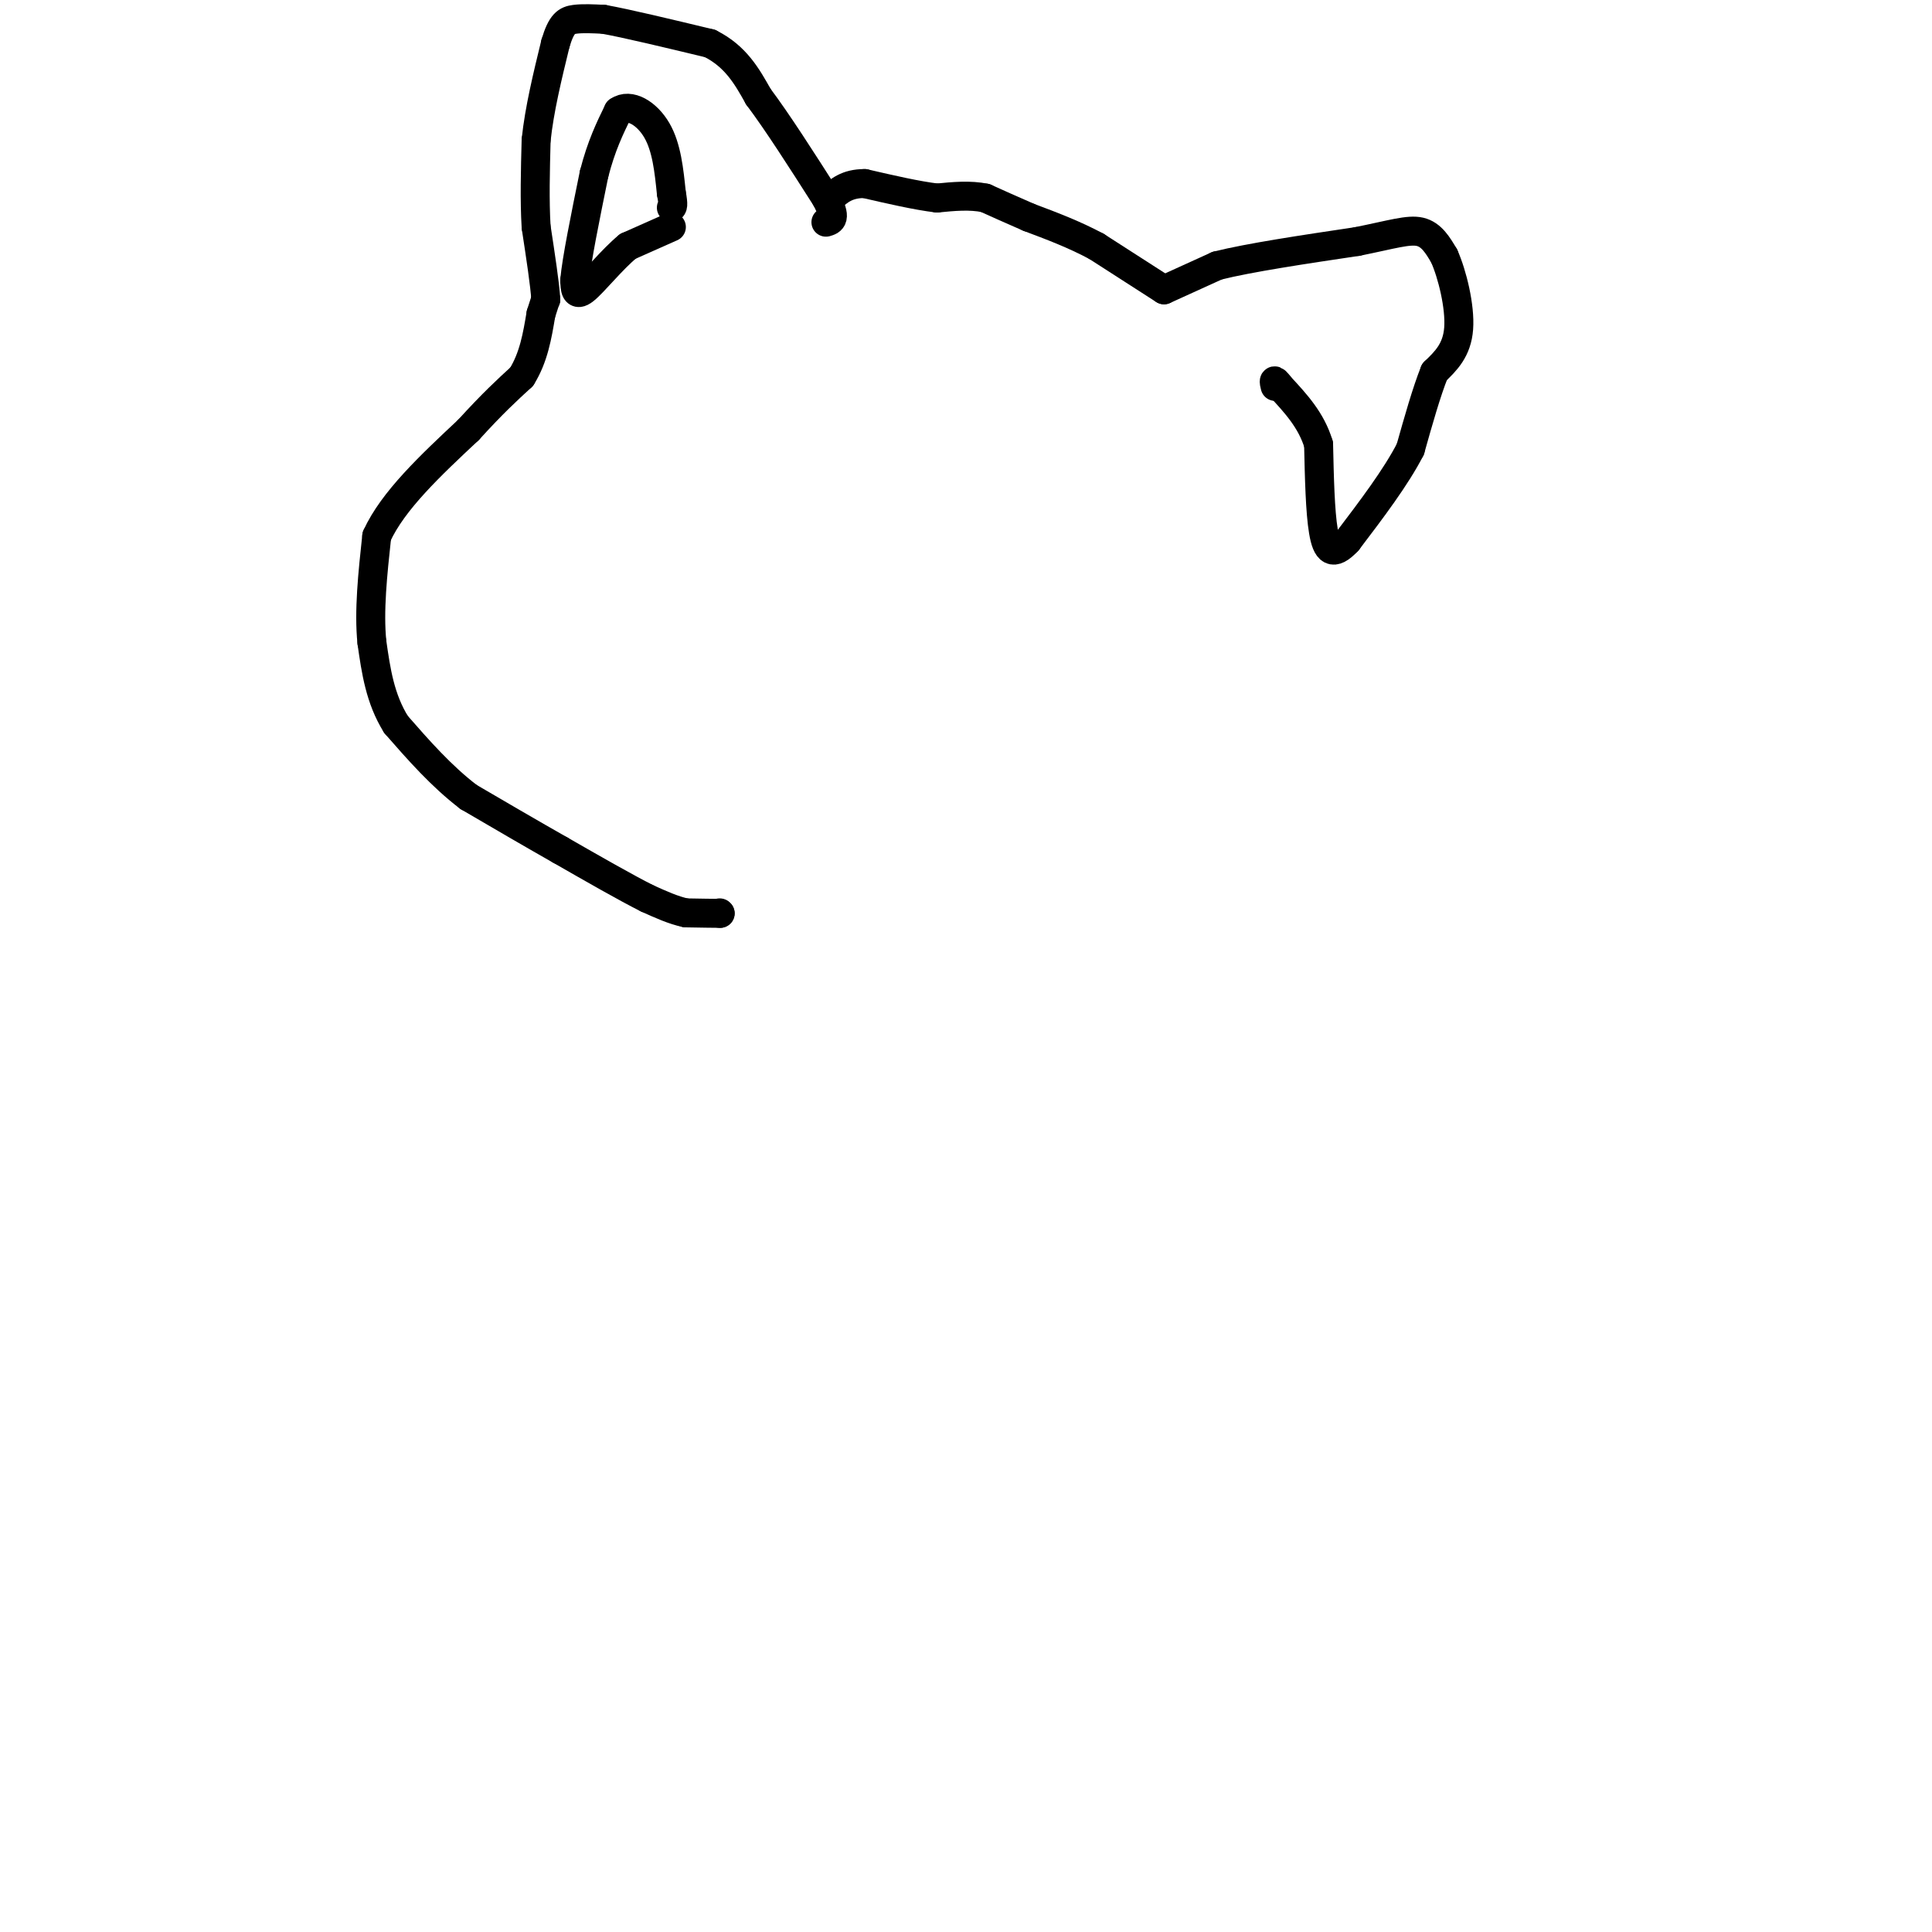 <svg viewBox='0 0 400 400' version='1.1' xmlns='http://www.w3.org/2000/svg' xmlns:xlink='http://www.w3.org/1999/xlink'><g fill='none' stroke='#000000' stroke-width='6' stroke-linecap='round' stroke-linejoin='round'><path d='M149,189c0.000,0.000 0.100,0.100 0.1,0.1'/><path d='M149.1,189.1c-1.167,0.000 -4.133,-0.050 -7.1,-0.1'/><path d='M142,189c-2.517,-0.517 -5.258,-1.758 -8,-3'/><path d='M134,186c-4.333,-2.167 -11.167,-6.083 -18,-10'/><path d='M116,176c-6.167,-3.500 -12.583,-7.250 -19,-11'/><path d='M97,165c-5.667,-4.333 -10.333,-9.667 -15,-15'/><path d='M82,150c-3.333,-5.333 -4.167,-11.167 -5,-17'/><path d='M77,133c-0.667,-6.500 0.167,-14.250 1,-22'/><path d='M78,111c3.333,-7.333 11.167,-14.667 19,-22'/><path d='M97,89c5.000,-5.500 8.000,-8.250 11,-11'/><path d='M108,78c2.500,-4.000 3.250,-8.500 4,-13'/><path d='M112,65c0.833,-2.667 0.917,-2.833 1,-3'/><path d='M113,62c-0.167,-3.000 -1.083,-9.000 -2,-15'/><path d='M111,47c-0.333,-5.500 -0.167,-11.750 0,-18'/><path d='M111,29c0.667,-6.333 2.333,-13.167 4,-20'/><path d='M115,9c1.244,-4.222 2.356,-4.778 4,-5c1.644,-0.222 3.822,-0.111 6,0'/><path d='M125,4c4.667,0.833 13.333,2.917 22,5'/><path d='M147,9c5.333,2.667 7.667,6.833 10,11'/><path d='M157,20c4.000,5.333 9.000,13.167 14,21'/><path d='M171,41c2.333,4.333 1.167,4.667 0,5'/><path d='M139,47c0.000,0.000 -9.000,4.000 -9,4'/><path d='M130,51c-3.311,2.711 -7.089,7.489 -9,9c-1.911,1.511 -1.956,-0.244 -2,-2'/><path d='M119,58c0.333,-4.000 2.167,-13.000 4,-22'/><path d='M123,36c1.500,-5.833 3.250,-9.417 5,-13'/><path d='M128,23c2.422,-1.711 5.978,0.511 8,4c2.022,3.489 2.511,8.244 3,13'/><path d='M139,40c0.500,2.667 0.250,2.833 0,3'/><path d='M241,60c0.000,0.000 -14.000,-9.000 -14,-9'/><path d='M227,51c-4.667,-2.500 -9.333,-4.250 -14,-6'/><path d='M213,45c-3.833,-1.667 -6.417,-2.833 -9,-4'/><path d='M204,41c-3.167,-0.667 -6.583,-0.333 -10,0'/><path d='M194,41c-4.167,-0.500 -9.583,-1.750 -15,-3'/><path d='M179,38c-3.667,0.000 -5.333,1.500 -7,3'/><path d='M241,60c0.000,0.000 11.000,-5.000 11,-5'/><path d='M252,55c6.667,-1.667 17.833,-3.333 29,-5'/><path d='M281,50c7.178,-1.444 10.622,-2.556 13,-2c2.378,0.556 3.689,2.778 5,5'/><path d='M299,53c1.667,3.711 3.333,10.489 3,15c-0.333,4.511 -2.667,6.756 -5,9'/><path d='M297,77c-1.667,4.167 -3.333,10.083 -5,16'/><path d='M292,93c-3.000,5.833 -8.000,12.417 -13,19'/><path d='M279,112c-3.089,3.311 -4.311,2.089 -5,-2c-0.689,-4.089 -0.844,-11.044 -1,-18'/><path d='M273,92c-1.500,-5.000 -4.750,-8.500 -8,-12'/><path d='M265,80c-1.500,-2.000 -1.250,-1.000 -1,0'/></g>
</svg>